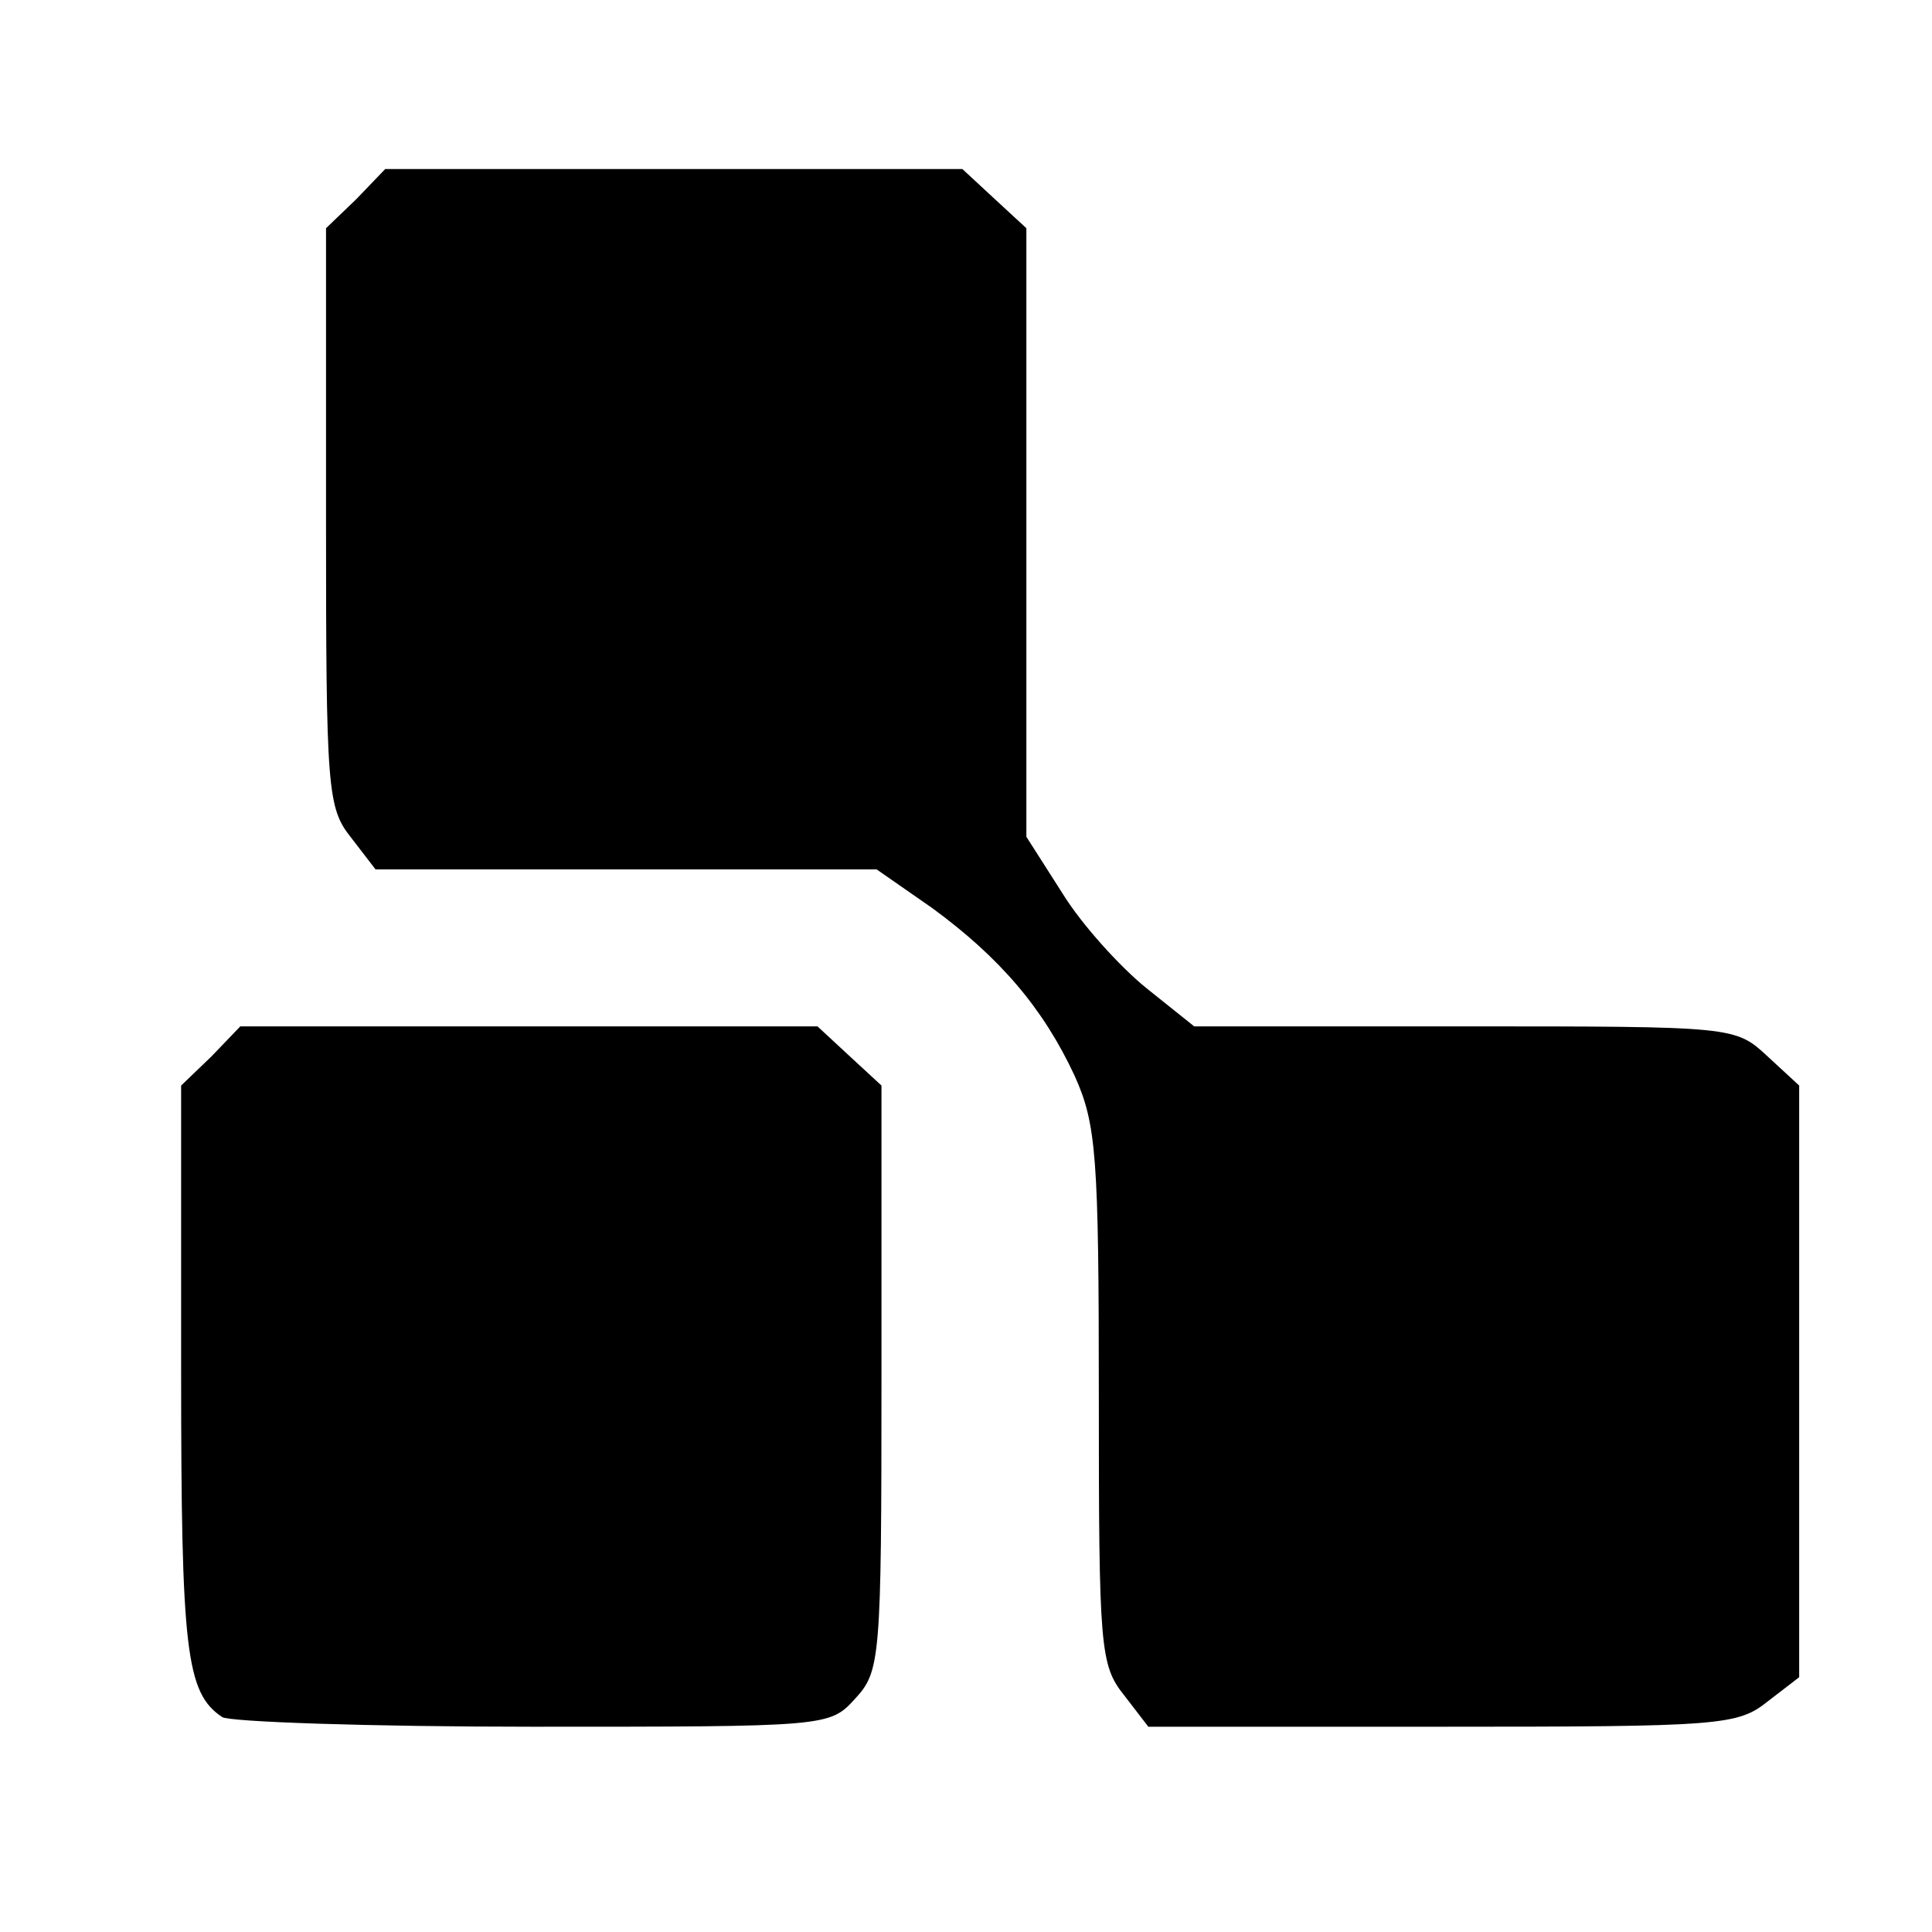 <?xml version="1.0" standalone="no"?>
<!DOCTYPE svg PUBLIC "-//W3C//DTD SVG 20010904//EN"
 "http://www.w3.org/TR/2001/REC-SVG-20010904/DTD/svg10.dtd">
<svg version="1.0" xmlns="http://www.w3.org/2000/svg"
 width="16pt" height="16pt" viewBox="0 0 16 16"
 preserveAspectRatio="xMidYMid meet">
<g transform="translate(0,16) scale(0.01,-0.01)"
fill="#000000" stroke="none">
<path d="M295 1435 l-25 -24 0 -239 c0 -227 1 -241 21 -266 l20 -26 208 0 207
0 46 -32 c56 -41 92 -83 118 -139 18 -40 20 -67 20 -265 0 -209 1 -223 21
-248 l20 -26 243 0 c231 0 245 1 270 21 l26 20 0 245 0 245 -26 24 c-27 25
-27 25 -251 25 l-224 0 -40 32 c-21 17 -53 52 -69 78 l-30 47 0 252 0 252 -26
24 -27 25 -239 0 -239 0 -24 -25z"/>
<path d="M175 725 l-25 -24 0 -236 c0 -232 4 -267 34 -287 6 -4 122 -8 257 -8
244 0 246 0 267 23 21 23 22 31 22 266 l0 242 -26 24 -27 25 -239 0 -239 0
-24 -25z"/>
</g>
</svg>
